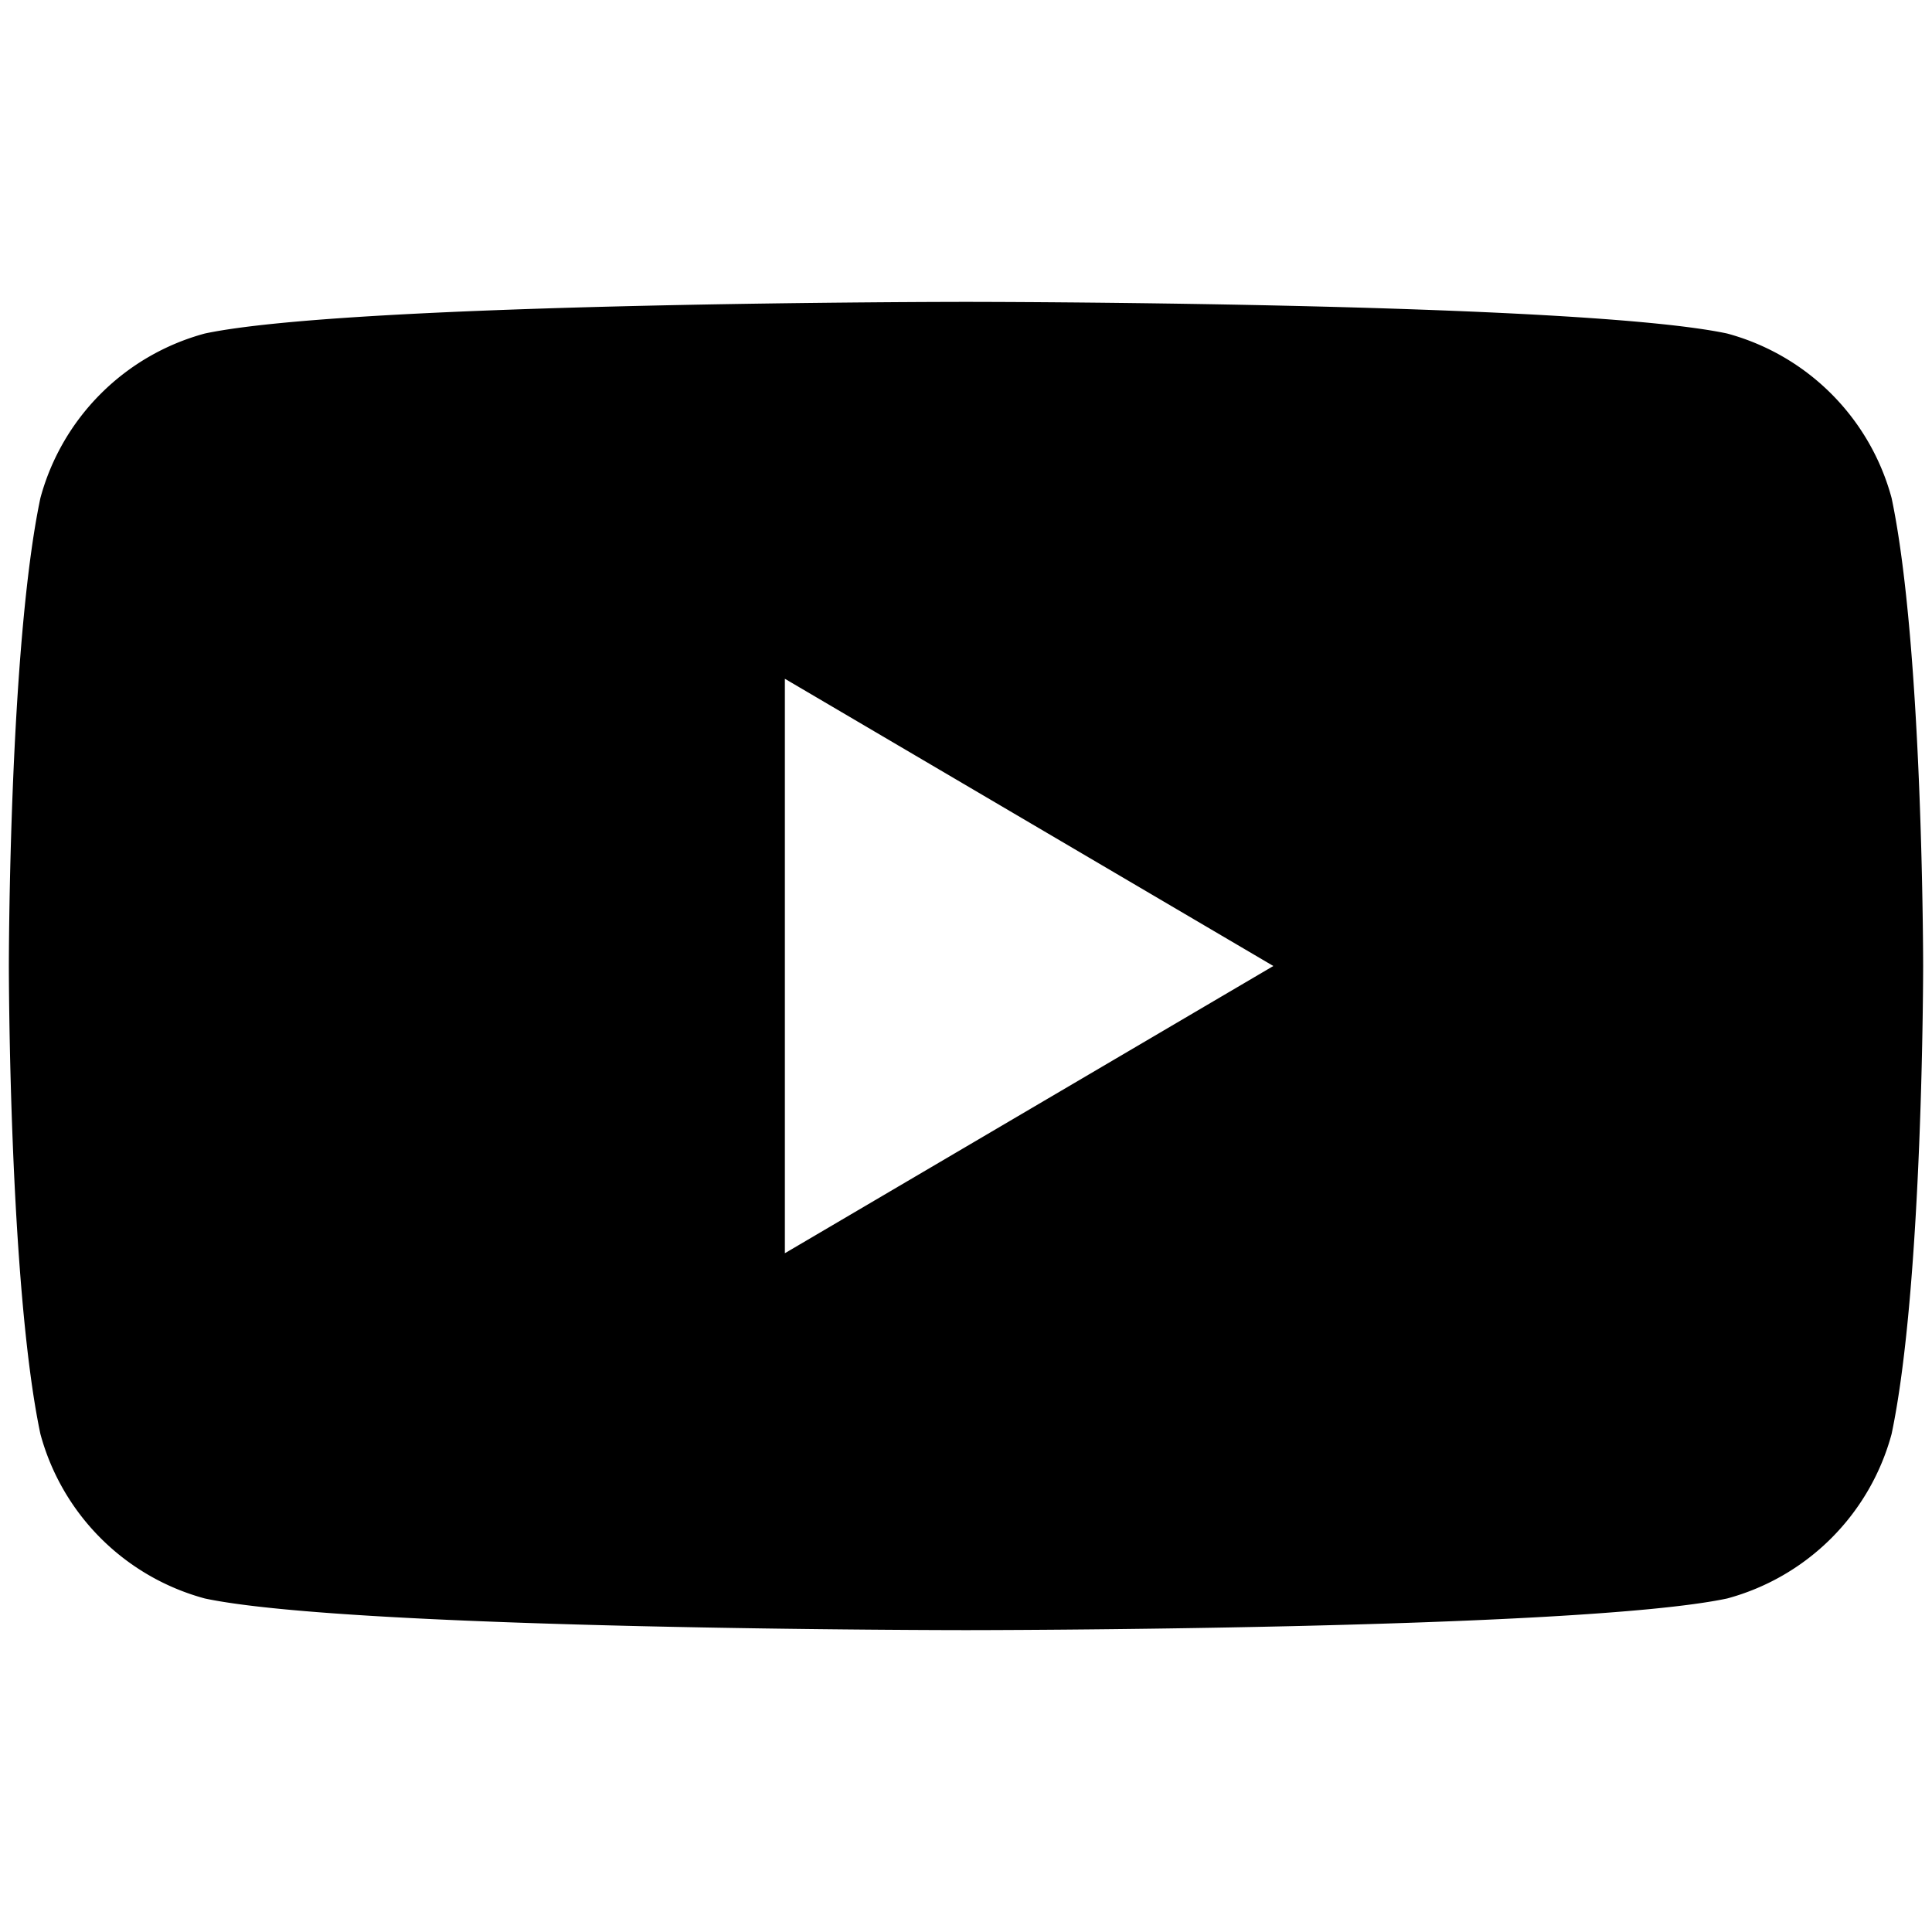 <svg viewBox="0 0 24 24" xmlns="http://www.w3.org/2000/svg">
  <path d="M23.498 6.186a2.9 2.9 0 0 0-2.043-2.043C19.598 3.75 12 3.75 12 3.75s-7.598 0-9.455.393A2.9 2.9 0 0 0 .502 6.186C.11 8.043.11 12 .11 12s0 3.957.392 5.814a2.9 2.9 0 0 0 2.043 2.043C4.402 20.25 12 20.25 12 20.25s7.598 0 9.455-.393a2.9 2.9 0 0 0 2.043-2.043C23.89 15.957 23.89 12 23.89 12s0-3.957-.392-5.814zM9.75 15.568V8.432L15.818 12l-6.068 3.568z" fill="currentColor"/>
</svg>